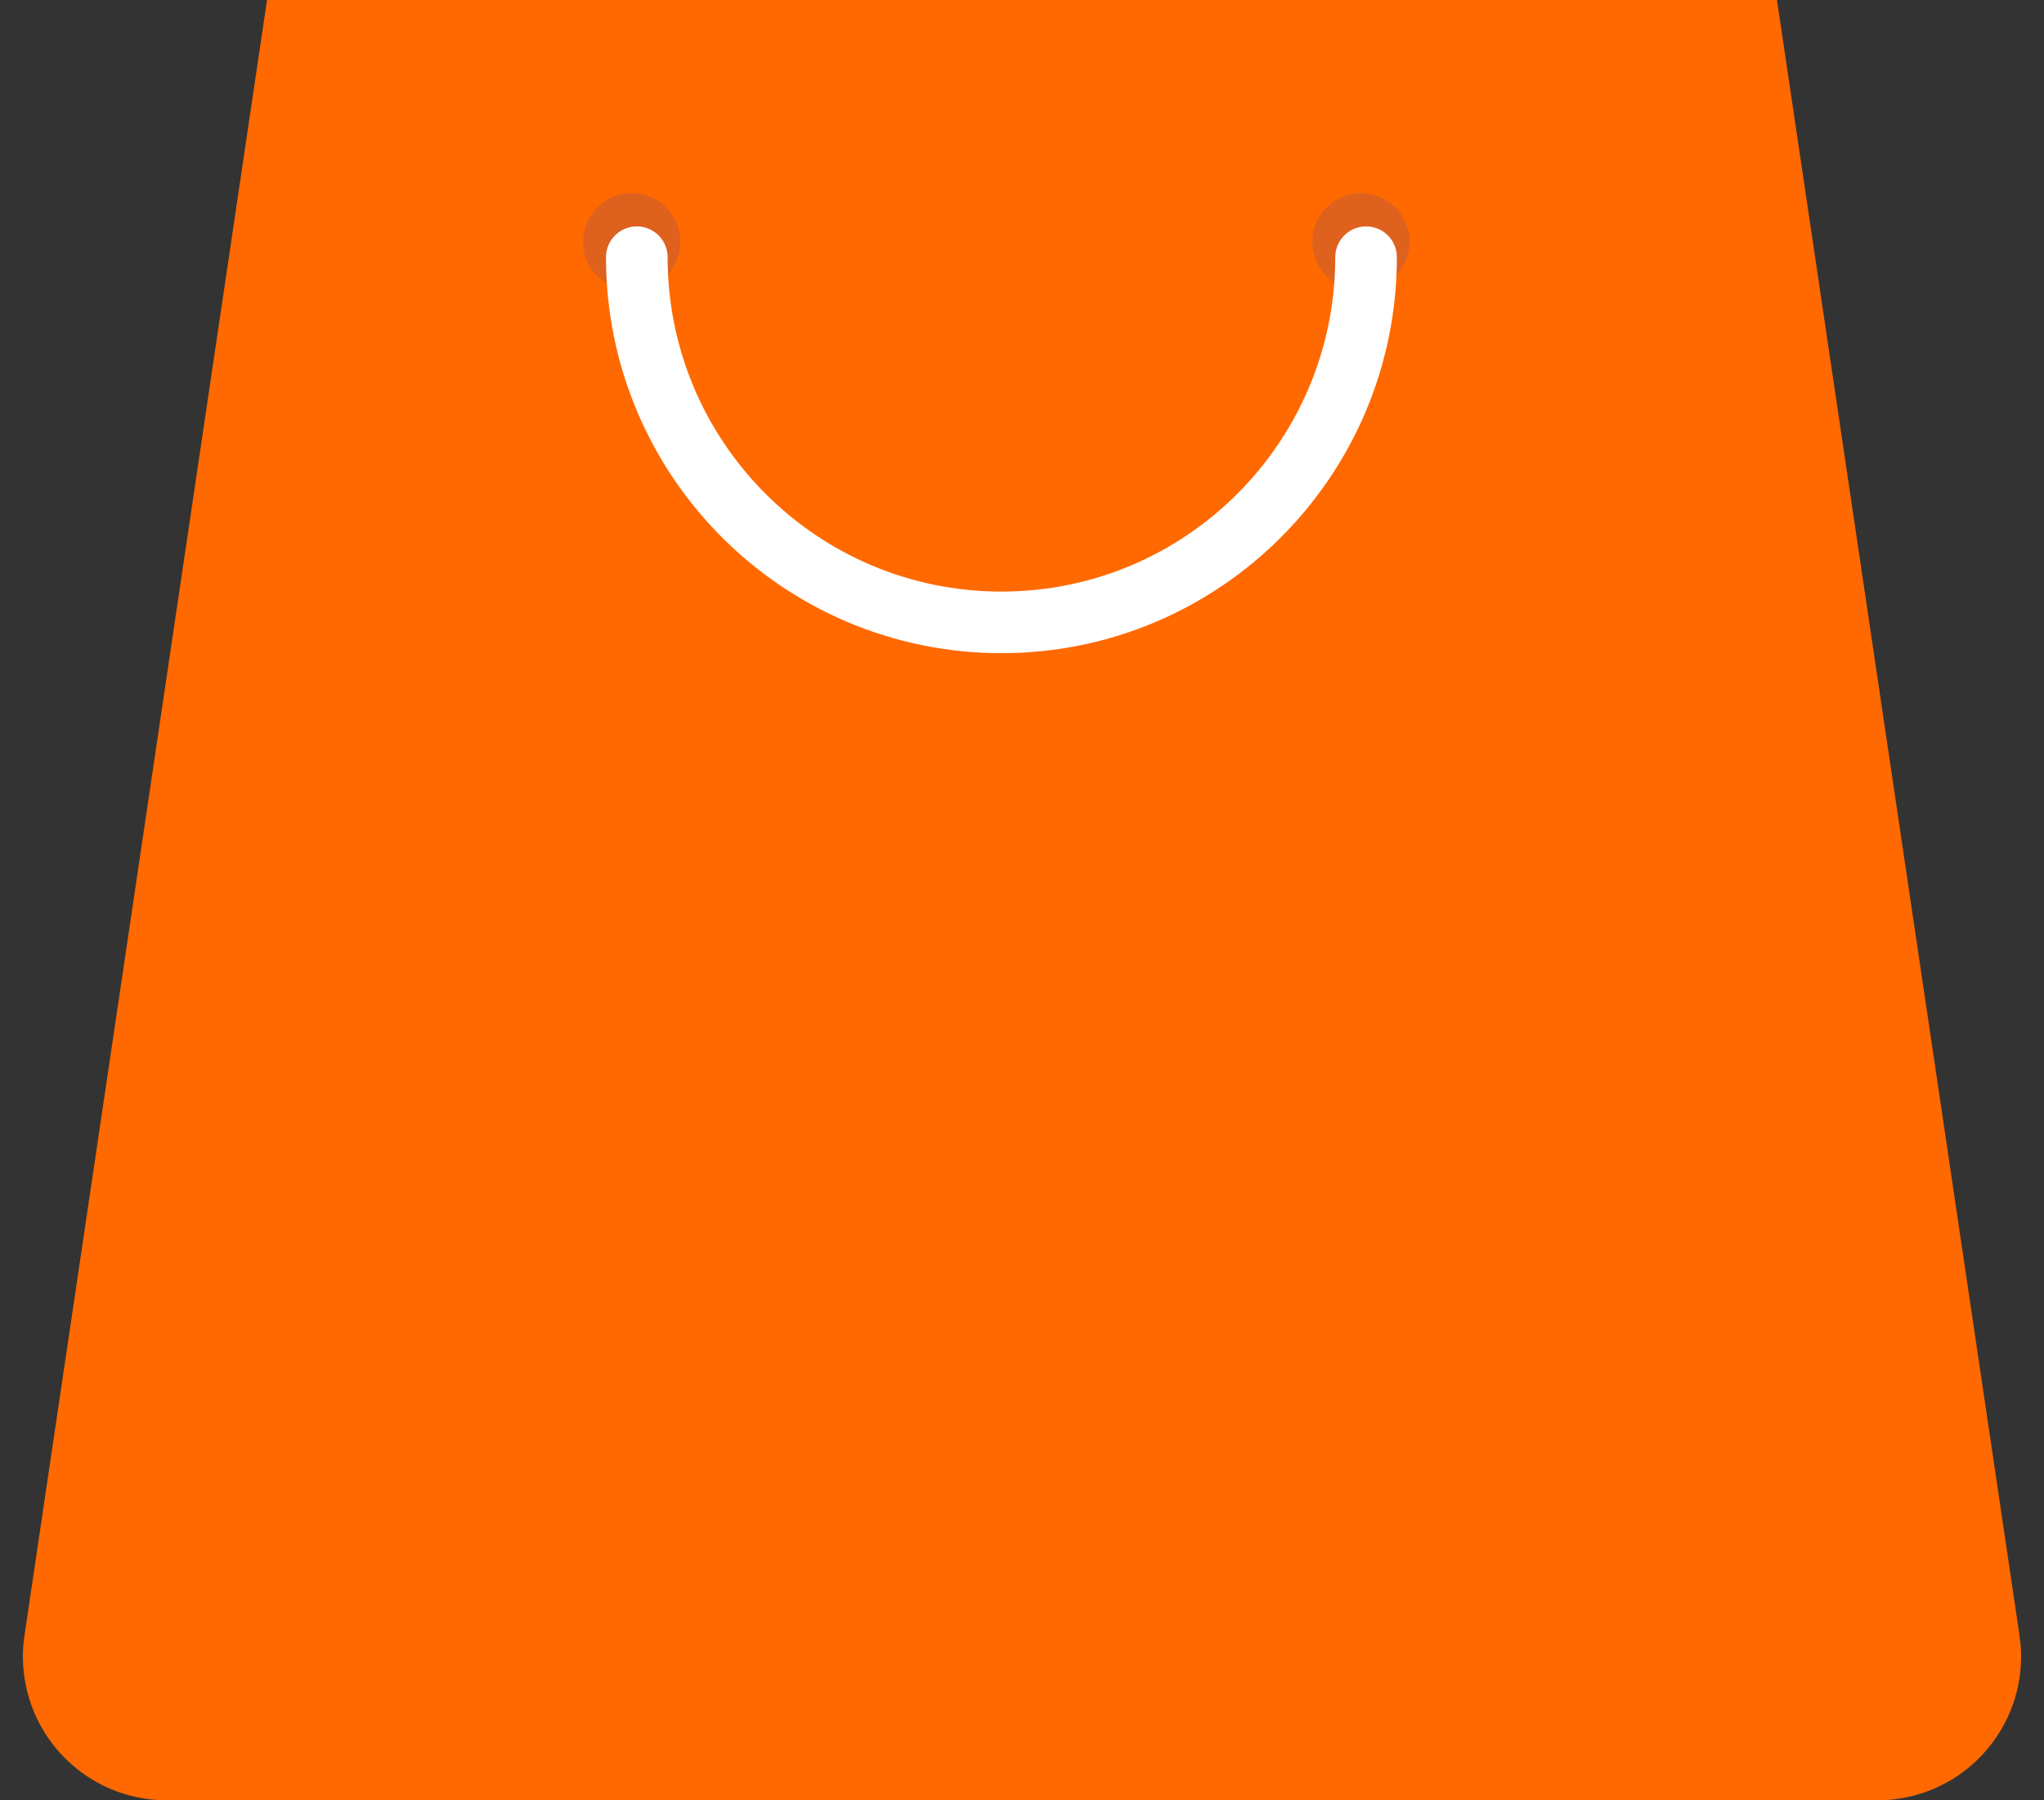 <?xml version="1.0" encoding="UTF-8"?>
<svg width="42px" height="37px" viewBox="0 0 42 37" version="1.1" xmlns="http://www.w3.org/2000/svg" xmlns:xlink="http://www.w3.org/1999/xlink">
    <rect x="0" y="0" width="42" height="37" fill="#333333" stroke="none"/>
    <!-- Generator: Sketch 51.3 (57544) - http://www.bohemiancoding.com/sketch -->
    <title>Zelenium</title>
    <desc>Created with Sketch.</desc>
    <defs></defs>
    <g id="Final" stroke="none" stroke-width="1" fill="none" fill-rule="evenodd">
        <g id="Integrations-Icons" transform="translate(-341, -549)" fill-rule="nonzero">
            <g id="Zelenium" transform="translate(341, 549)">
                <path d="M5.487,0 L36.513,0 L41.497,33.612 C41.737,35.226 40.622,36.729 39.008,36.968 C38.865,36.989 38.72,37 38.575,37 L3.425,37 C1.793,37 0.471,35.677 0.471,34.045 C0.471,33.9 0.481,33.755 0.503,33.612 L5.487,0 Z" id="BASE" fill="#FF6900"></path>
                <ellipse id="Oval-3" fill="#DE611E" cx="12.98" cy="4.969" rx="1" ry="1"></ellipse>
                <ellipse id="Oval-3" fill="#DE611E" cx="27.965" cy="4.969" rx="1" ry="1"></ellipse>
                <path d="M13.085,5.286 C13.085,9.431 16.44,12.791 20.578,12.791 C24.716,12.791 28.07,9.431 28.07,5.286" id="Oval-2" stroke="#FFFFFF" stroke-width="1.266" stroke-linecap="round"></path>
            </g>
        </g>
    </g>
</svg>